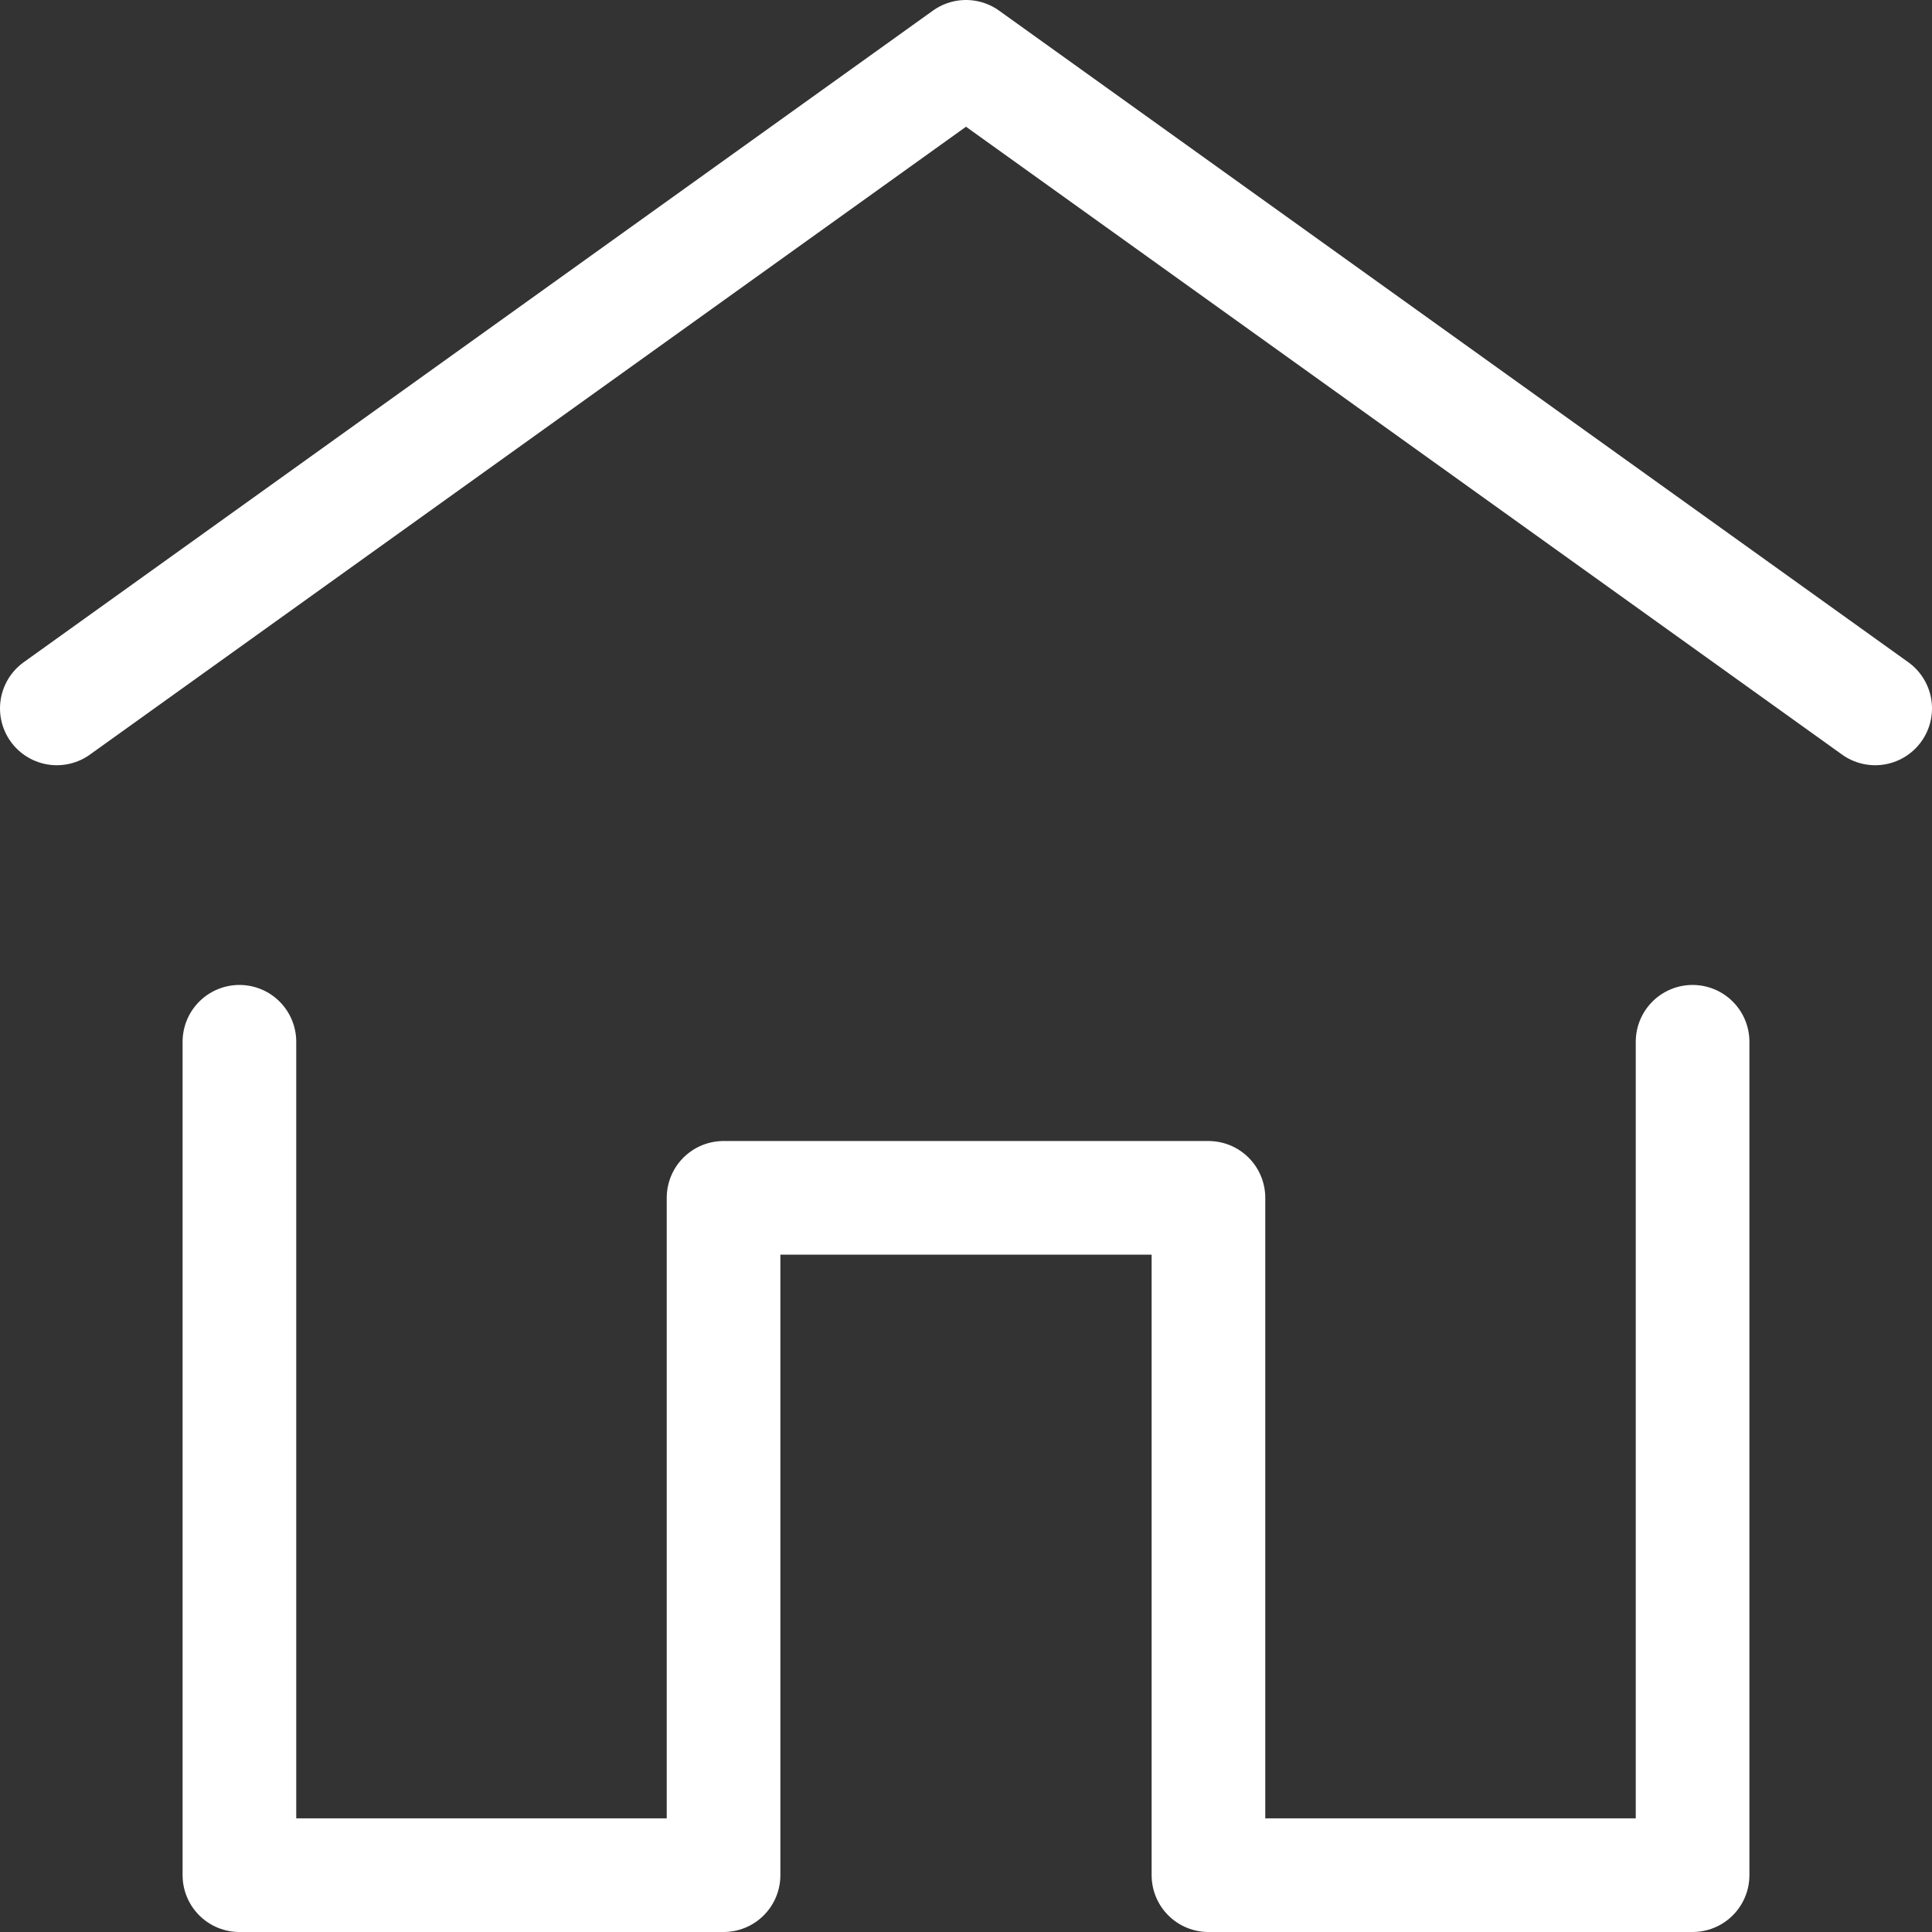 <svg data-name="Ebene 1" xmlns="http://www.w3.org/2000/svg" viewBox="0 0 25.5 25.5"><rect x="0" y="0" width="25.5" height="25.5" fill="#333333" stroke="none"/><defs><style>.a58120ca-7daf-4181-8f62-fc23549b325a{fill:none;stroke:#ffffff;stroke-linecap:round;stroke-linejoin:round;stroke-width:1.5px;}</style></defs><polyline class="a58120ca-7daf-4181-8f62-fc23549b325a" points="24.75 9.35 12.75 0.75 0.75 9.35"/><polyline class="a58120ca-7daf-4181-8f62-fc23549b325a" points="3.16 13.75 3.16 24.75 9.55 24.75 9.55 15.81 15.95 15.81 15.95 24.75 22.34 24.75 22.34 13.75"/></svg>
